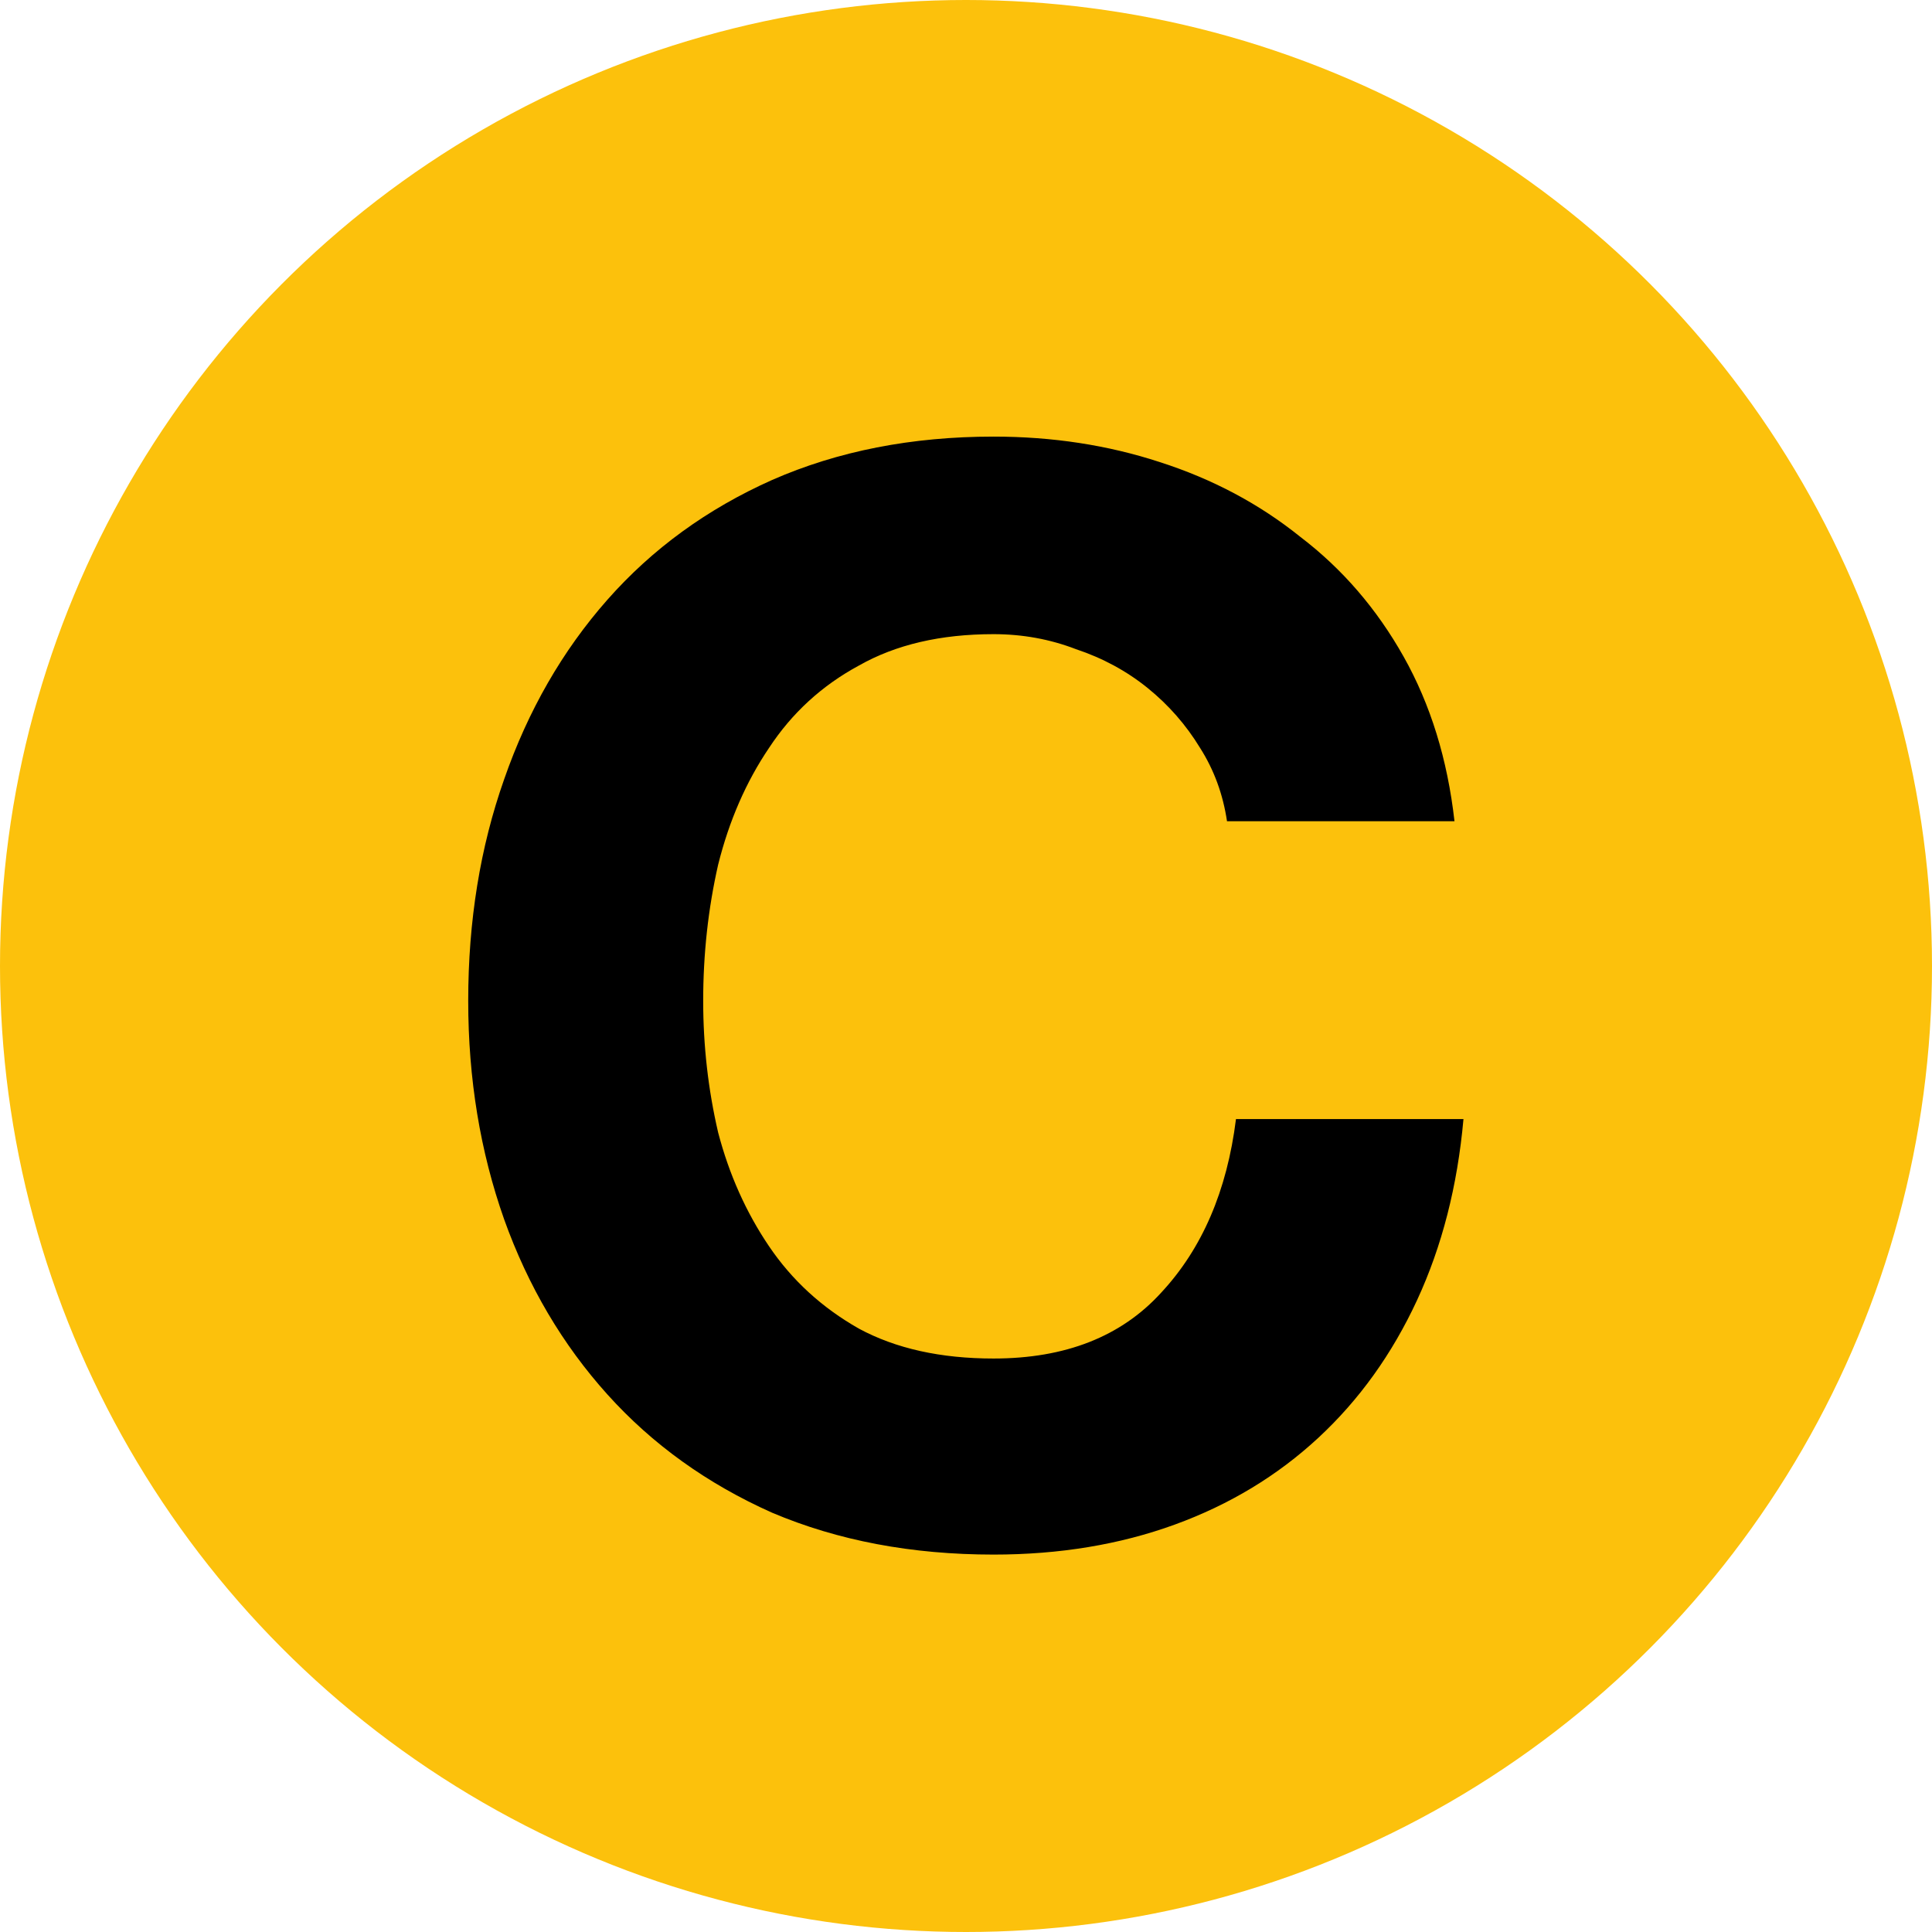 <?xml version="1.0" encoding="UTF-8"?>
<svg xmlns="http://www.w3.org/2000/svg" width="284" height="284" viewBox="0 0 284 284" fill="none">
  <circle cx="142" cy="142" r="142" fill="#FCC10C"></circle>
  <path d="M180.367 120.72C179.78 116.76 178.46 113.167 176.407 109.94C174.353 106.567 171.787 103.633 168.707 101.14C165.627 98.647 162.107 96.74 158.147 95.42C154.333 93.953 150.3 93.22 146.047 93.22C138.273 93.22 131.673 94.76 126.247 97.84C120.82 100.773 116.42 104.807 113.047 109.94C109.673 114.927 107.18 120.647 105.567 127.1C104.1 133.553 103.367 140.227 103.367 147.12C103.367 153.72 104.1 160.173 105.567 166.48C107.18 172.64 109.673 178.213 113.047 183.2C116.42 188.187 120.82 192.22 126.247 195.3C131.673 198.233 138.273 199.7 146.047 199.7C156.607 199.7 164.82 196.473 170.687 190.02C176.7 183.567 180.367 175.06 181.687 164.5H215.127C214.247 174.327 211.973 183.2 208.307 191.12C204.64 199.04 199.8 205.787 193.787 211.36C187.773 216.933 180.733 221.187 172.667 224.12C164.6 227.053 155.727 228.52 146.047 228.52C134.02 228.52 123.167 226.467 113.487 222.36C103.953 218.107 95.887 212.313 89.287 204.98C82.687 197.647 77.627 189.067 74.107 179.24C70.587 169.267 68.827 158.56 68.827 147.12C68.827 135.387 70.587 124.533 74.107 114.56C77.627 104.44 82.687 95.64 89.287 88.16C95.887 80.68 103.953 74.813 113.487 70.56C123.167 66.307 134.02 64.18 146.047 64.18C154.7 64.18 162.84 65.427 170.467 67.92C178.24 70.413 185.133 74.08 191.147 78.92C197.307 83.613 202.367 89.48 206.327 96.52C210.287 103.56 212.78 111.627 213.807 120.72H180.367Z" fill="black"></path>
</svg>
